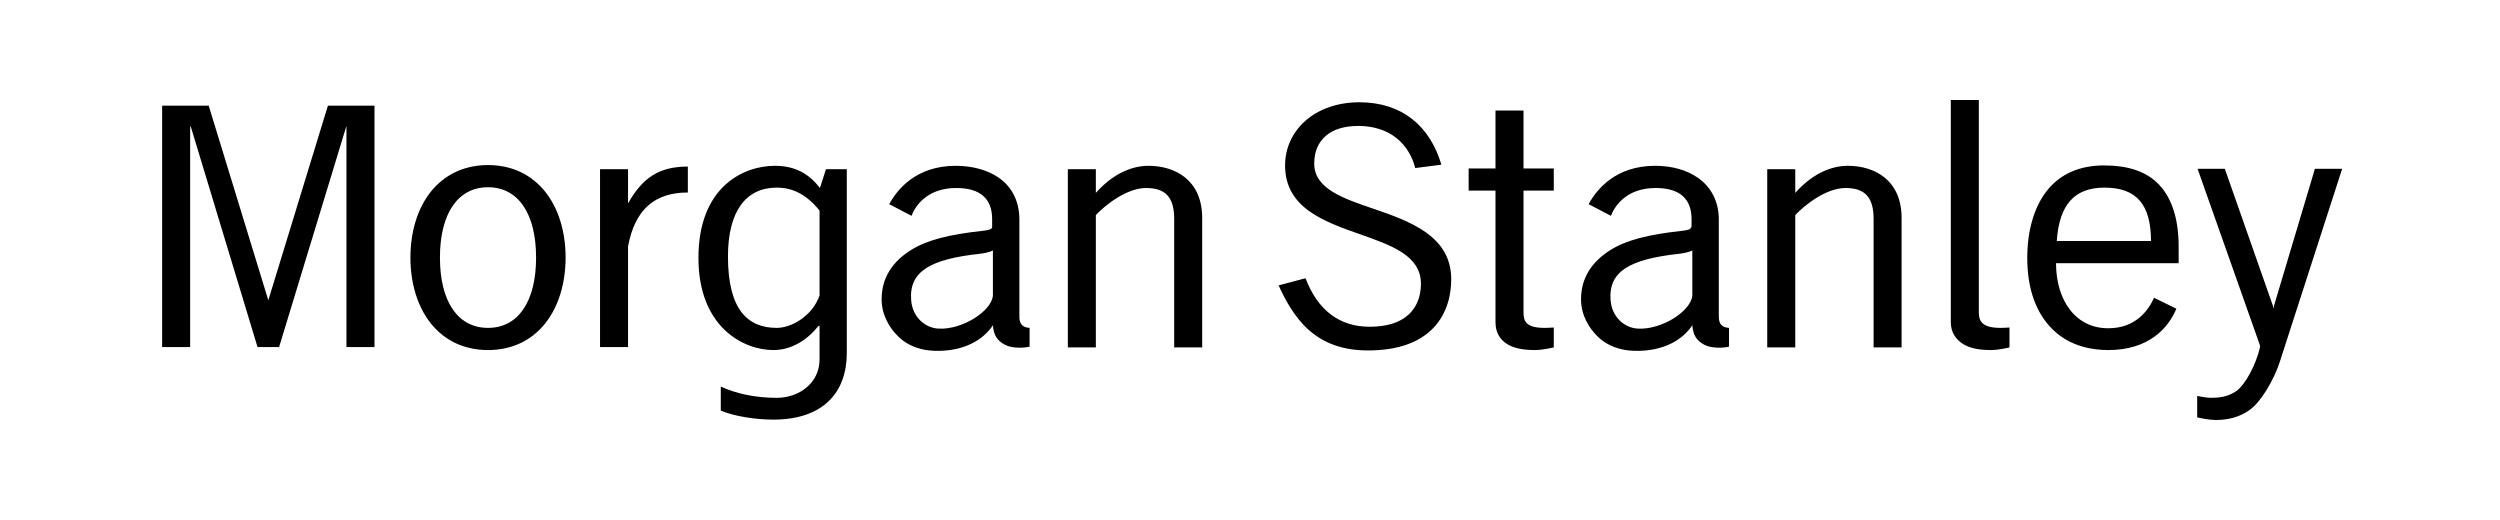 <svg width="125" height="26" viewBox="0 0 125 26" fill="none" xmlns="http://www.w3.org/2000/svg">
<path d="M97.54 5C97.54 5 97.54 16.112 97.54 16.112C97.54 16.661 97.829 16.981 98.127 17.183C98.446 17.396 98.915 17.503 99.546 17.503C99.946 17.503 100.474 17.371 100.474 17.371C100.474 17.371 100.474 16.375 100.474 16.375C100.315 16.385 100.175 16.394 100.019 16.394C99.079 16.394 98.941 16.029 98.941 15.623C98.941 15.623 98.941 5 98.941 5L97.54 5ZM67.963 5.113C66.907 5.113 65.953 5.442 65.276 6.034C64.618 6.612 64.254 7.409 64.254 8.271C64.254 9.221 64.641 9.963 65.446 10.546C66.156 11.062 67.096 11.395 68.001 11.712C69.573 12.268 71.047 12.775 71.047 14.194C71.047 14.825 70.831 15.366 70.423 15.736C69.974 16.142 69.328 16.337 68.474 16.337C66.977 16.337 65.887 15.514 65.276 13.912C65.276 13.912 63.932 14.269 63.932 14.269C64.222 14.919 64.714 15.856 65.427 16.488C66.209 17.185 67.18 17.522 68.398 17.522C69.84 17.522 70.935 17.152 71.653 16.413C72.397 15.643 72.561 14.657 72.561 13.968C72.561 12.981 72.141 12.219 71.293 11.618C70.553 11.091 69.595 10.751 68.663 10.434C67.144 9.918 65.695 9.426 65.711 8.159C65.716 7.567 65.923 7.107 66.297 6.786C66.68 6.46 67.224 6.297 67.925 6.297C68.661 6.297 69.317 6.502 69.817 6.899C70.277 7.261 70.612 7.798 70.763 8.403C70.763 8.403 72.069 8.234 72.069 8.234C71.496 6.294 70.096 5.113 67.963 5.113ZM8.107 5.282V17.352H9.508V6.316L9.546 6.354L12.876 17.352H13.955L17.304 6.354L17.323 6.316V17.352H18.724V5.282H16.396L13.425 14.983V15.021L13.406 14.983L10.435 5.282H8.107ZM74.775 5.526V8.422H73.432V9.531C73.432 9.531 74.775 9.531 74.775 9.531C74.775 9.531 74.775 15.735 74.775 16.112C74.775 16.661 75.027 16.981 75.324 17.183C75.644 17.396 76.111 17.503 76.743 17.503C77.143 17.503 77.689 17.371 77.689 17.371C77.689 17.371 77.689 16.375 77.689 16.375C77.534 16.385 77.371 16.394 77.216 16.394C76.275 16.394 76.176 16.029 76.176 15.623C76.176 15.623 76.176 9.531 76.176 9.531H77.689V8.422H76.176V5.526H74.775ZM24.401 8.253C23.221 8.253 22.222 8.725 21.524 9.606C20.877 10.429 20.521 11.591 20.521 12.878C20.521 14.165 20.877 15.325 21.524 16.149C22.222 17.033 23.221 17.503 24.401 17.503C25.585 17.503 26.581 17.033 27.277 16.149C27.925 15.325 28.28 14.165 28.28 12.878C28.28 11.591 27.925 10.429 27.277 9.606C26.581 8.725 25.585 8.253 24.401 8.253ZM105.186 8.271C104.587 8.271 104.03 8.381 103.558 8.591C103.096 8.798 102.685 9.11 102.366 9.512C101.731 10.303 101.363 11.476 101.363 12.897C101.363 14.478 101.82 15.685 102.65 16.488C103.525 17.336 104.639 17.503 105.413 17.503C107.422 17.503 108.408 16.423 108.819 15.435C108.819 15.435 107.702 14.889 107.702 14.889C107.431 15.491 106.807 16.413 105.413 16.413C104.616 16.413 103.964 16.088 103.501 15.491C103.055 14.913 102.804 14.114 102.801 13.16C102.801 13.16 108.932 13.16 108.932 13.16C108.932 13.16 108.932 12.314 108.932 12.314C108.932 10.852 108.541 9.762 107.816 9.099C107.199 8.535 106.333 8.271 105.186 8.271ZM38.745 8.29C37.165 8.29 34.922 9.346 34.922 12.897C34.922 16.344 37.158 17.503 38.669 17.503C39.551 17.503 40.352 17.017 40.902 16.318C40.902 16.319 40.978 16.281 40.978 16.281C40.978 16.281 40.978 17.973 40.978 17.973C40.978 19.16 39.944 19.891 38.839 19.891C37.766 19.891 36.815 19.687 36.039 19.327C36.039 19.327 36.039 20.53 36.039 20.53C36.692 20.808 37.756 20.981 38.669 20.981C41.155 20.981 42.34 19.622 42.34 17.653C42.34 17.653 42.34 8.459 42.34 8.459H41.299L40.997 9.4C40.483 8.734 39.81 8.29 38.745 8.29ZM47.79 8.29C45.801 8.29 44.86 9.474 44.46 10.208L45.576 10.791C45.733 10.371 46.297 9.4 47.809 9.4C49.002 9.4 49.607 9.922 49.607 10.96V11.28C49.607 11.28 49.617 11.377 49.588 11.411C49.544 11.467 49.418 11.512 49.115 11.543C47.445 11.728 46.336 12 45.519 12.521C44.633 13.086 44.081 13.879 44.081 14.965C44.081 15.736 44.457 16.395 44.952 16.864C45.411 17.296 46.038 17.52 46.73 17.541C48.205 17.587 49.175 16.978 49.645 16.262C49.681 16.754 49.859 17.035 50.25 17.24C50.618 17.435 51.221 17.396 51.48 17.334C51.48 17.334 51.48 16.394 51.48 16.394C51.168 16.378 50.969 16.231 50.969 15.848C50.969 15.848 50.969 11.543 50.969 11.543C50.969 11.543 50.969 10.979 50.969 10.979C50.969 10.09 50.618 9.361 49.947 8.892C49.394 8.502 48.621 8.29 47.79 8.29ZM57.422 8.29C56.511 8.29 55.578 8.759 54.792 9.644V8.459H53.392V17.371H54.792C54.792 17.371 54.792 10.753 54.792 10.753C55.269 10.247 56.337 9.4 57.309 9.4C58.283 9.4 58.709 9.875 58.709 10.941C58.709 10.941 58.709 17.371 58.709 17.371H60.109V10.904C60.109 8.978 58.731 8.29 57.422 8.29ZM82.761 8.29C80.773 8.29 79.832 9.474 79.43 10.208C79.43 10.208 80.547 10.791 80.547 10.791C80.704 10.371 81.268 9.4 82.78 9.4C83.972 9.4 84.578 9.922 84.578 10.96C84.578 10.96 84.578 11.28 84.578 11.28C84.578 11.28 84.568 11.377 84.54 11.411C84.496 11.467 84.39 11.512 84.086 11.543C82.416 11.728 81.306 12 80.49 12.521C79.605 13.086 79.052 13.879 79.052 14.965C79.052 15.736 79.427 16.394 79.922 16.864C80.382 17.296 81.01 17.52 81.701 17.541C83.174 17.587 84.146 16.978 84.616 16.262C84.653 16.754 84.829 17.035 85.221 17.24C85.588 17.435 86.192 17.396 86.451 17.334C86.451 17.334 86.451 16.394 86.451 16.394C86.14 16.378 85.94 16.231 85.94 15.848C85.94 15.848 85.94 11.543 85.94 11.543C85.94 11.543 85.94 10.979 85.94 10.979C85.94 10.09 85.571 9.361 84.899 8.892C84.346 8.502 83.592 8.29 82.761 8.29ZM92.393 8.29C91.479 8.29 90.549 8.759 89.763 9.644V8.459H88.362V17.371H89.763C89.763 17.371 89.763 10.753 89.763 10.753C90.24 10.247 91.306 9.4 92.28 9.4C93.252 9.4 93.68 9.875 93.68 10.941V17.371H95.08V10.904C95.08 8.978 93.702 8.29 92.393 8.29ZM34.392 8.328C32.971 8.328 32.13 8.875 31.402 10.17V10.076V8.459H30.002V17.352H31.402C31.402 17.352 31.402 12.314 31.402 12.314C31.748 10.483 32.724 9.625 34.392 9.625V8.328ZM109.879 8.441L113.001 17.277C113.001 17.277 113.001 17.352 113.001 17.352C112.814 18.199 112.275 19.245 111.79 19.571C111.362 19.86 110.898 19.891 110.541 19.891C110.369 19.891 110.013 19.833 109.86 19.797C109.86 19.797 109.86 20.868 109.86 20.868C110.053 20.916 110.501 21 110.787 21C111.454 21 112.017 20.834 112.49 20.492C113.056 20.083 113.684 19.017 113.985 18.105C113.985 18.105 117.107 8.441 117.107 8.441H115.745L113.701 15.284L113.682 15.435L113.644 15.284L111.241 8.441H109.879ZM24.401 9.362C25.908 9.362 26.804 10.677 26.804 12.878C26.804 15.08 25.908 16.394 24.401 16.394C22.895 16.394 21.997 15.08 21.997 12.878C21.997 10.677 22.895 9.362 24.401 9.362ZM38.839 9.381C39.629 9.381 40.323 9.72 40.978 10.528C40.978 10.528 40.978 14.777 40.978 14.777C40.615 15.802 39.577 16.394 38.839 16.394C37.395 16.394 36.398 15.5 36.398 12.821C36.398 10.569 37.293 9.381 38.839 9.381ZM105.223 9.381C106.828 9.381 107.545 10.224 107.551 12.05C107.551 12.05 102.839 12.05 102.839 12.05C102.961 10.225 103.731 9.381 105.223 9.381ZM49.645 12.521C49.645 12.521 49.645 14.777 49.645 14.777C49.58 15.556 48.115 16.498 46.92 16.431C46.26 16.395 45.625 15.868 45.557 15.002C45.448 13.556 46.541 12.956 48.982 12.69C49.152 12.674 49.481 12.614 49.645 12.521ZM84.616 12.521V14.777C84.551 15.555 83.086 16.498 81.891 16.431C81.232 16.395 80.594 15.867 80.528 15.002C80.417 13.556 81.512 12.956 83.953 12.69C84.122 12.674 84.453 12.614 84.616 12.521Z" fill="black"/>
</svg>
